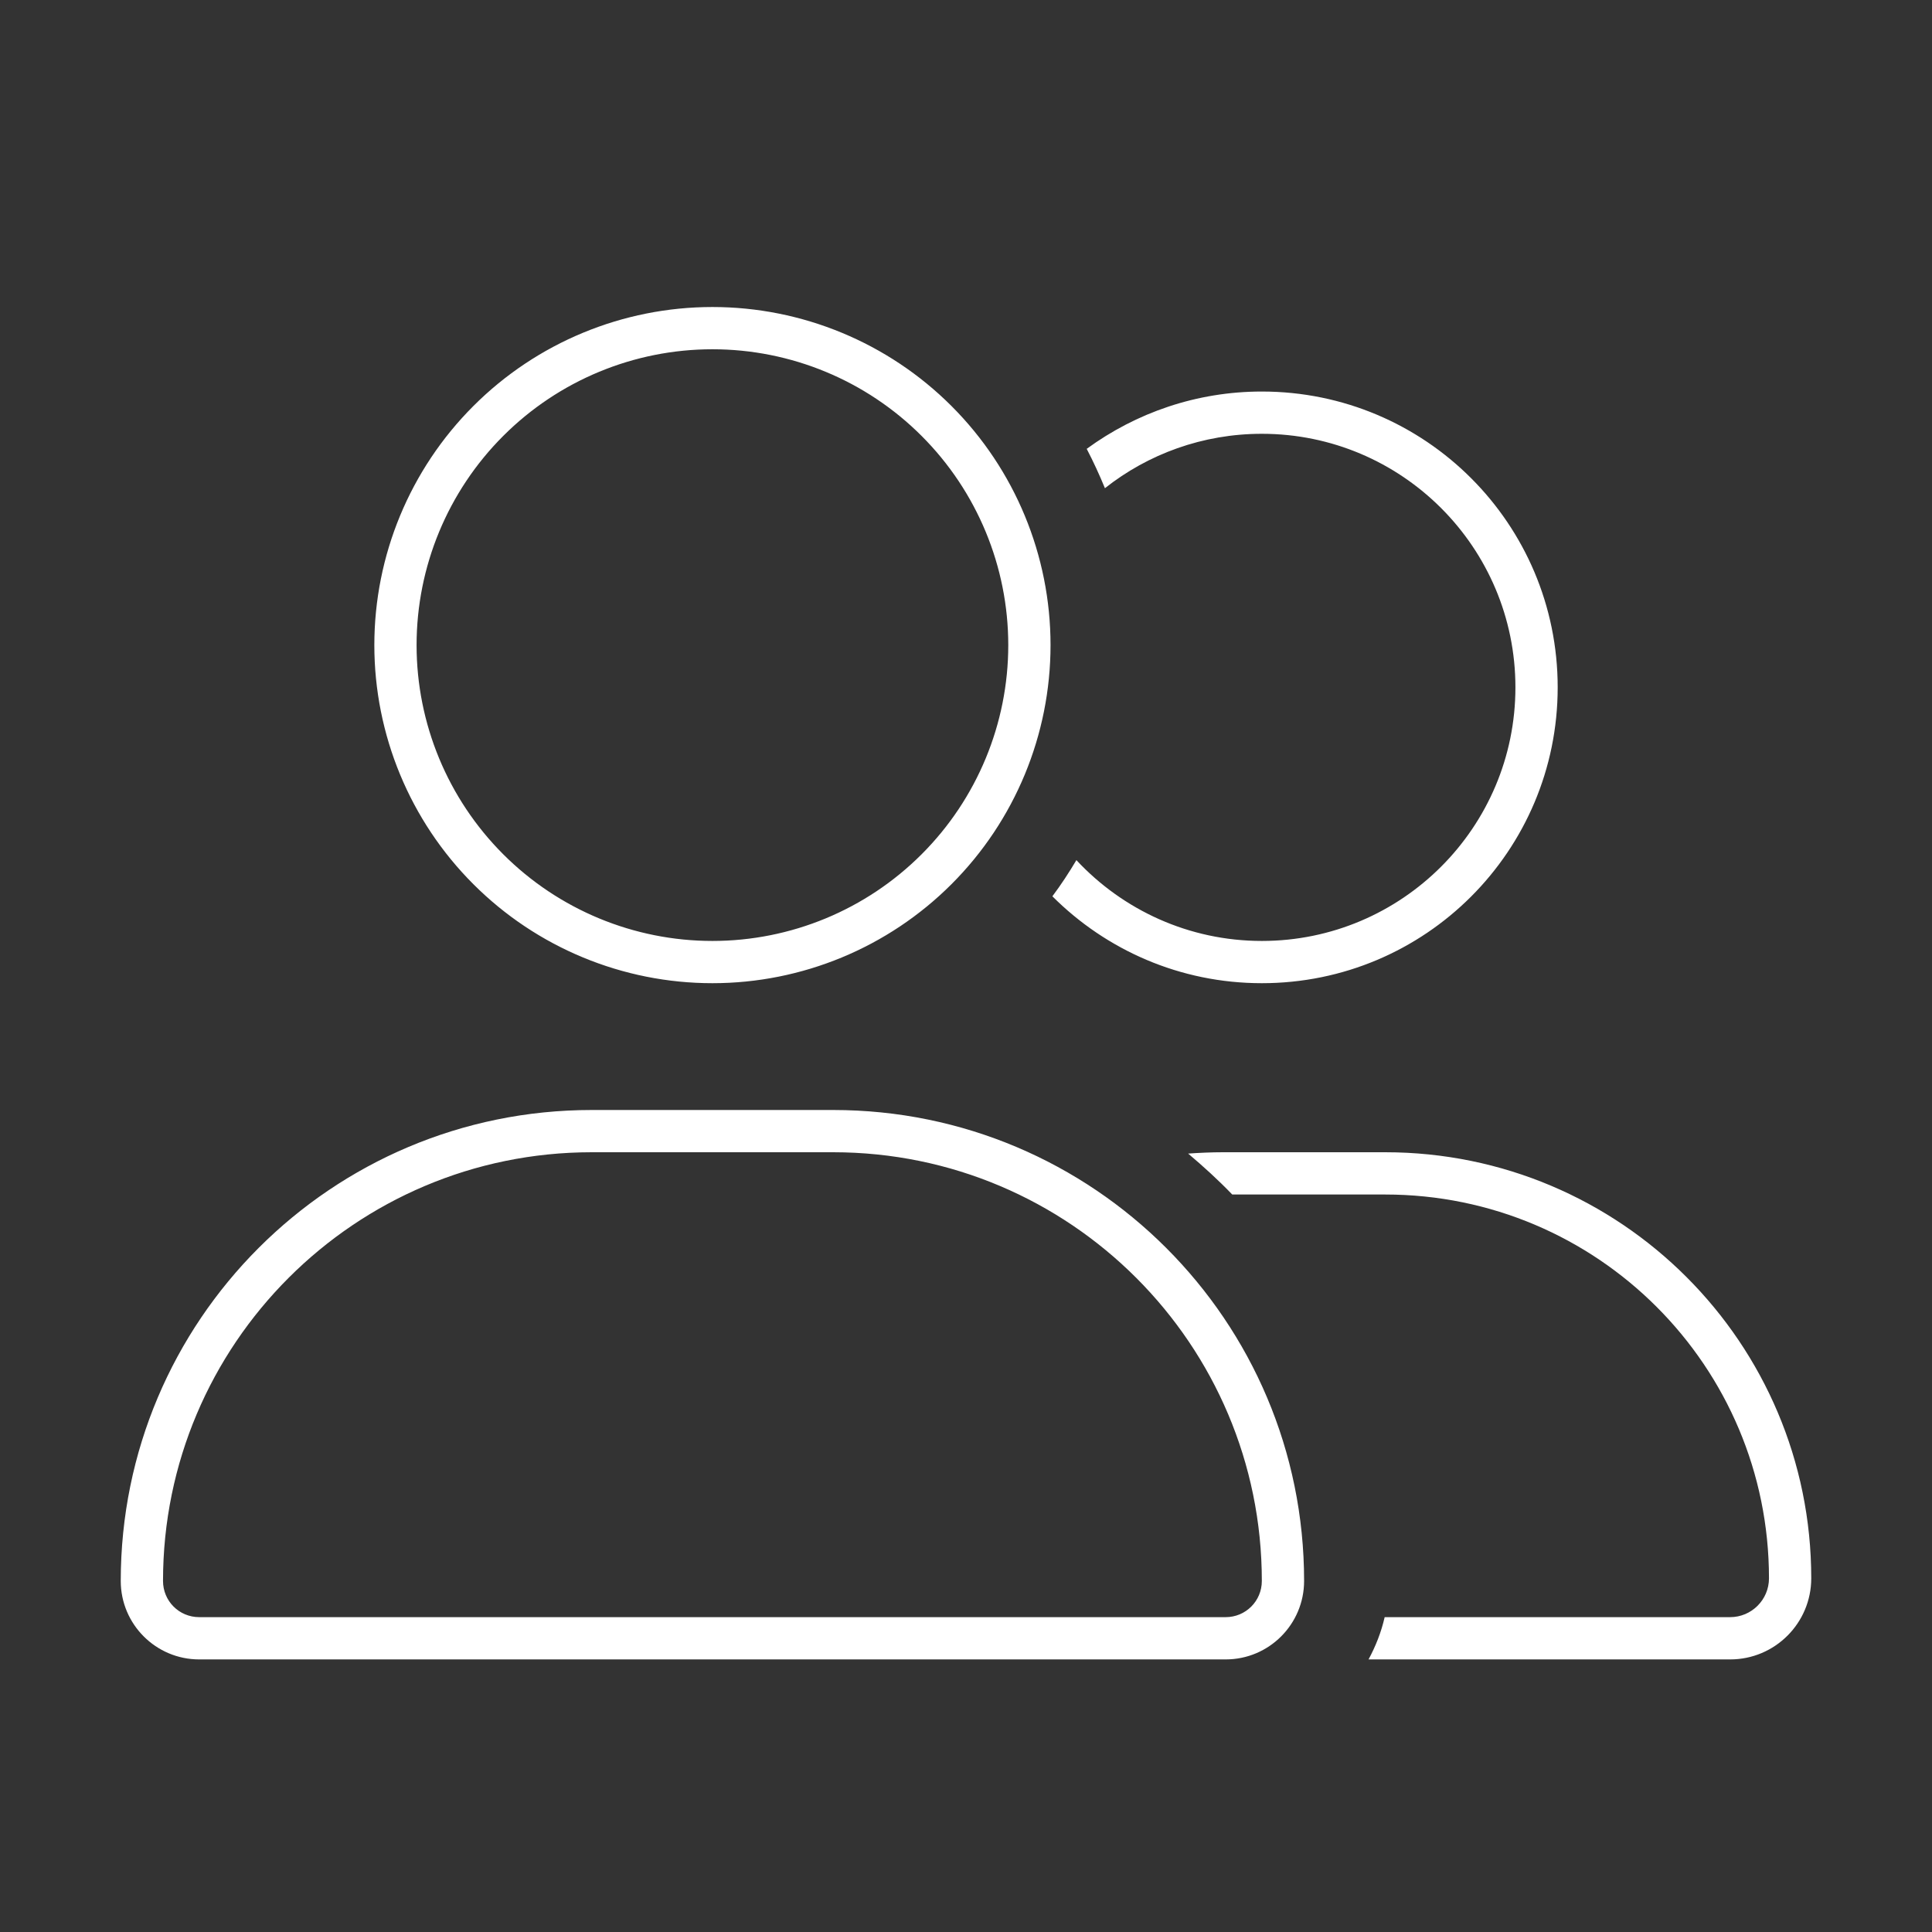 <svg width="90" height="90" viewBox="0 0 90 90" fill="none" xmlns="http://www.w3.org/2000/svg">
<rect x="0" y="0" width="90" height="90" fill="#333333" stroke="none"/>
<mask id="mask0_2_50" style="mask-type:alpha" maskUnits="userSpaceOnUse" x="0" y="0" width="90" height="90">
<rect width="90" height="90" fill="#D9D9D9"/>
</mask>
<g mask="url(#mask0_2_50)">
<path d="M19.406 30.052C19.406 26.396 20.858 22.891 23.443 20.307C26.027 17.722 29.532 16.27 33.188 16.27C36.843 16.27 40.348 17.722 42.932 20.307C45.517 22.891 46.969 26.396 46.969 30.052C46.969 33.706 45.517 37.212 42.932 39.796C40.348 42.381 36.843 43.833 33.188 43.833C29.532 43.833 26.027 42.381 23.443 39.796C20.858 37.212 19.406 33.706 19.406 30.052ZM7.594 73.647C7.594 62.622 16.539 53.676 27.564 53.676H38.811C49.836 53.676 58.781 62.622 58.781 73.647C58.781 74.582 58.031 75.333 57.096 75.333H9.28C8.344 75.333 7.594 74.582 7.594 73.647ZM33.188 45.801C37.365 45.801 41.371 44.142 44.325 41.188C47.278 38.235 48.938 34.229 48.938 30.052C48.938 25.874 47.278 21.868 44.325 18.915C41.371 15.961 37.365 14.302 33.188 14.302C29.01 14.302 25.004 15.961 22.051 18.915C19.097 21.868 17.438 25.874 17.438 30.052C17.438 34.229 19.097 38.235 22.051 41.188C25.004 44.142 29.01 45.801 33.188 45.801ZM27.564 51.708C15.444 51.708 5.625 61.527 5.625 73.647C5.625 75.665 7.262 77.302 9.28 77.302H57.096C59.114 77.302 60.75 75.665 60.75 73.647C60.75 61.527 50.931 51.708 38.811 51.708H27.564ZM80.597 77.302C82.689 77.302 84.375 75.603 84.375 73.524C84.375 62.56 75.491 53.676 64.528 53.676H56.972C56.431 53.676 55.89 53.701 55.348 53.738C56.062 54.341 56.751 54.968 57.403 55.645H64.528C74.408 55.645 82.406 63.643 82.406 73.524C82.406 74.521 81.594 75.333 80.597 75.333H64.503C64.343 76.034 64.085 76.686 63.752 77.302H80.597ZM58.781 45.801C66.398 45.801 72.563 39.637 72.563 32.02C72.563 24.404 66.398 18.239 58.781 18.239C55.73 18.239 52.912 19.236 50.623 20.909C50.931 21.5 51.214 22.115 51.472 22.742C53.478 21.155 56.025 20.208 58.781 20.208C65.303 20.208 70.594 25.499 70.594 32.02C70.594 38.542 65.303 43.833 58.781 43.833C55.373 43.833 52.297 42.381 50.143 40.068C49.799 40.646 49.43 41.212 49.024 41.753C51.522 44.251 54.967 45.801 58.781 45.801Z" fill="white"/>
</g>
</svg>
